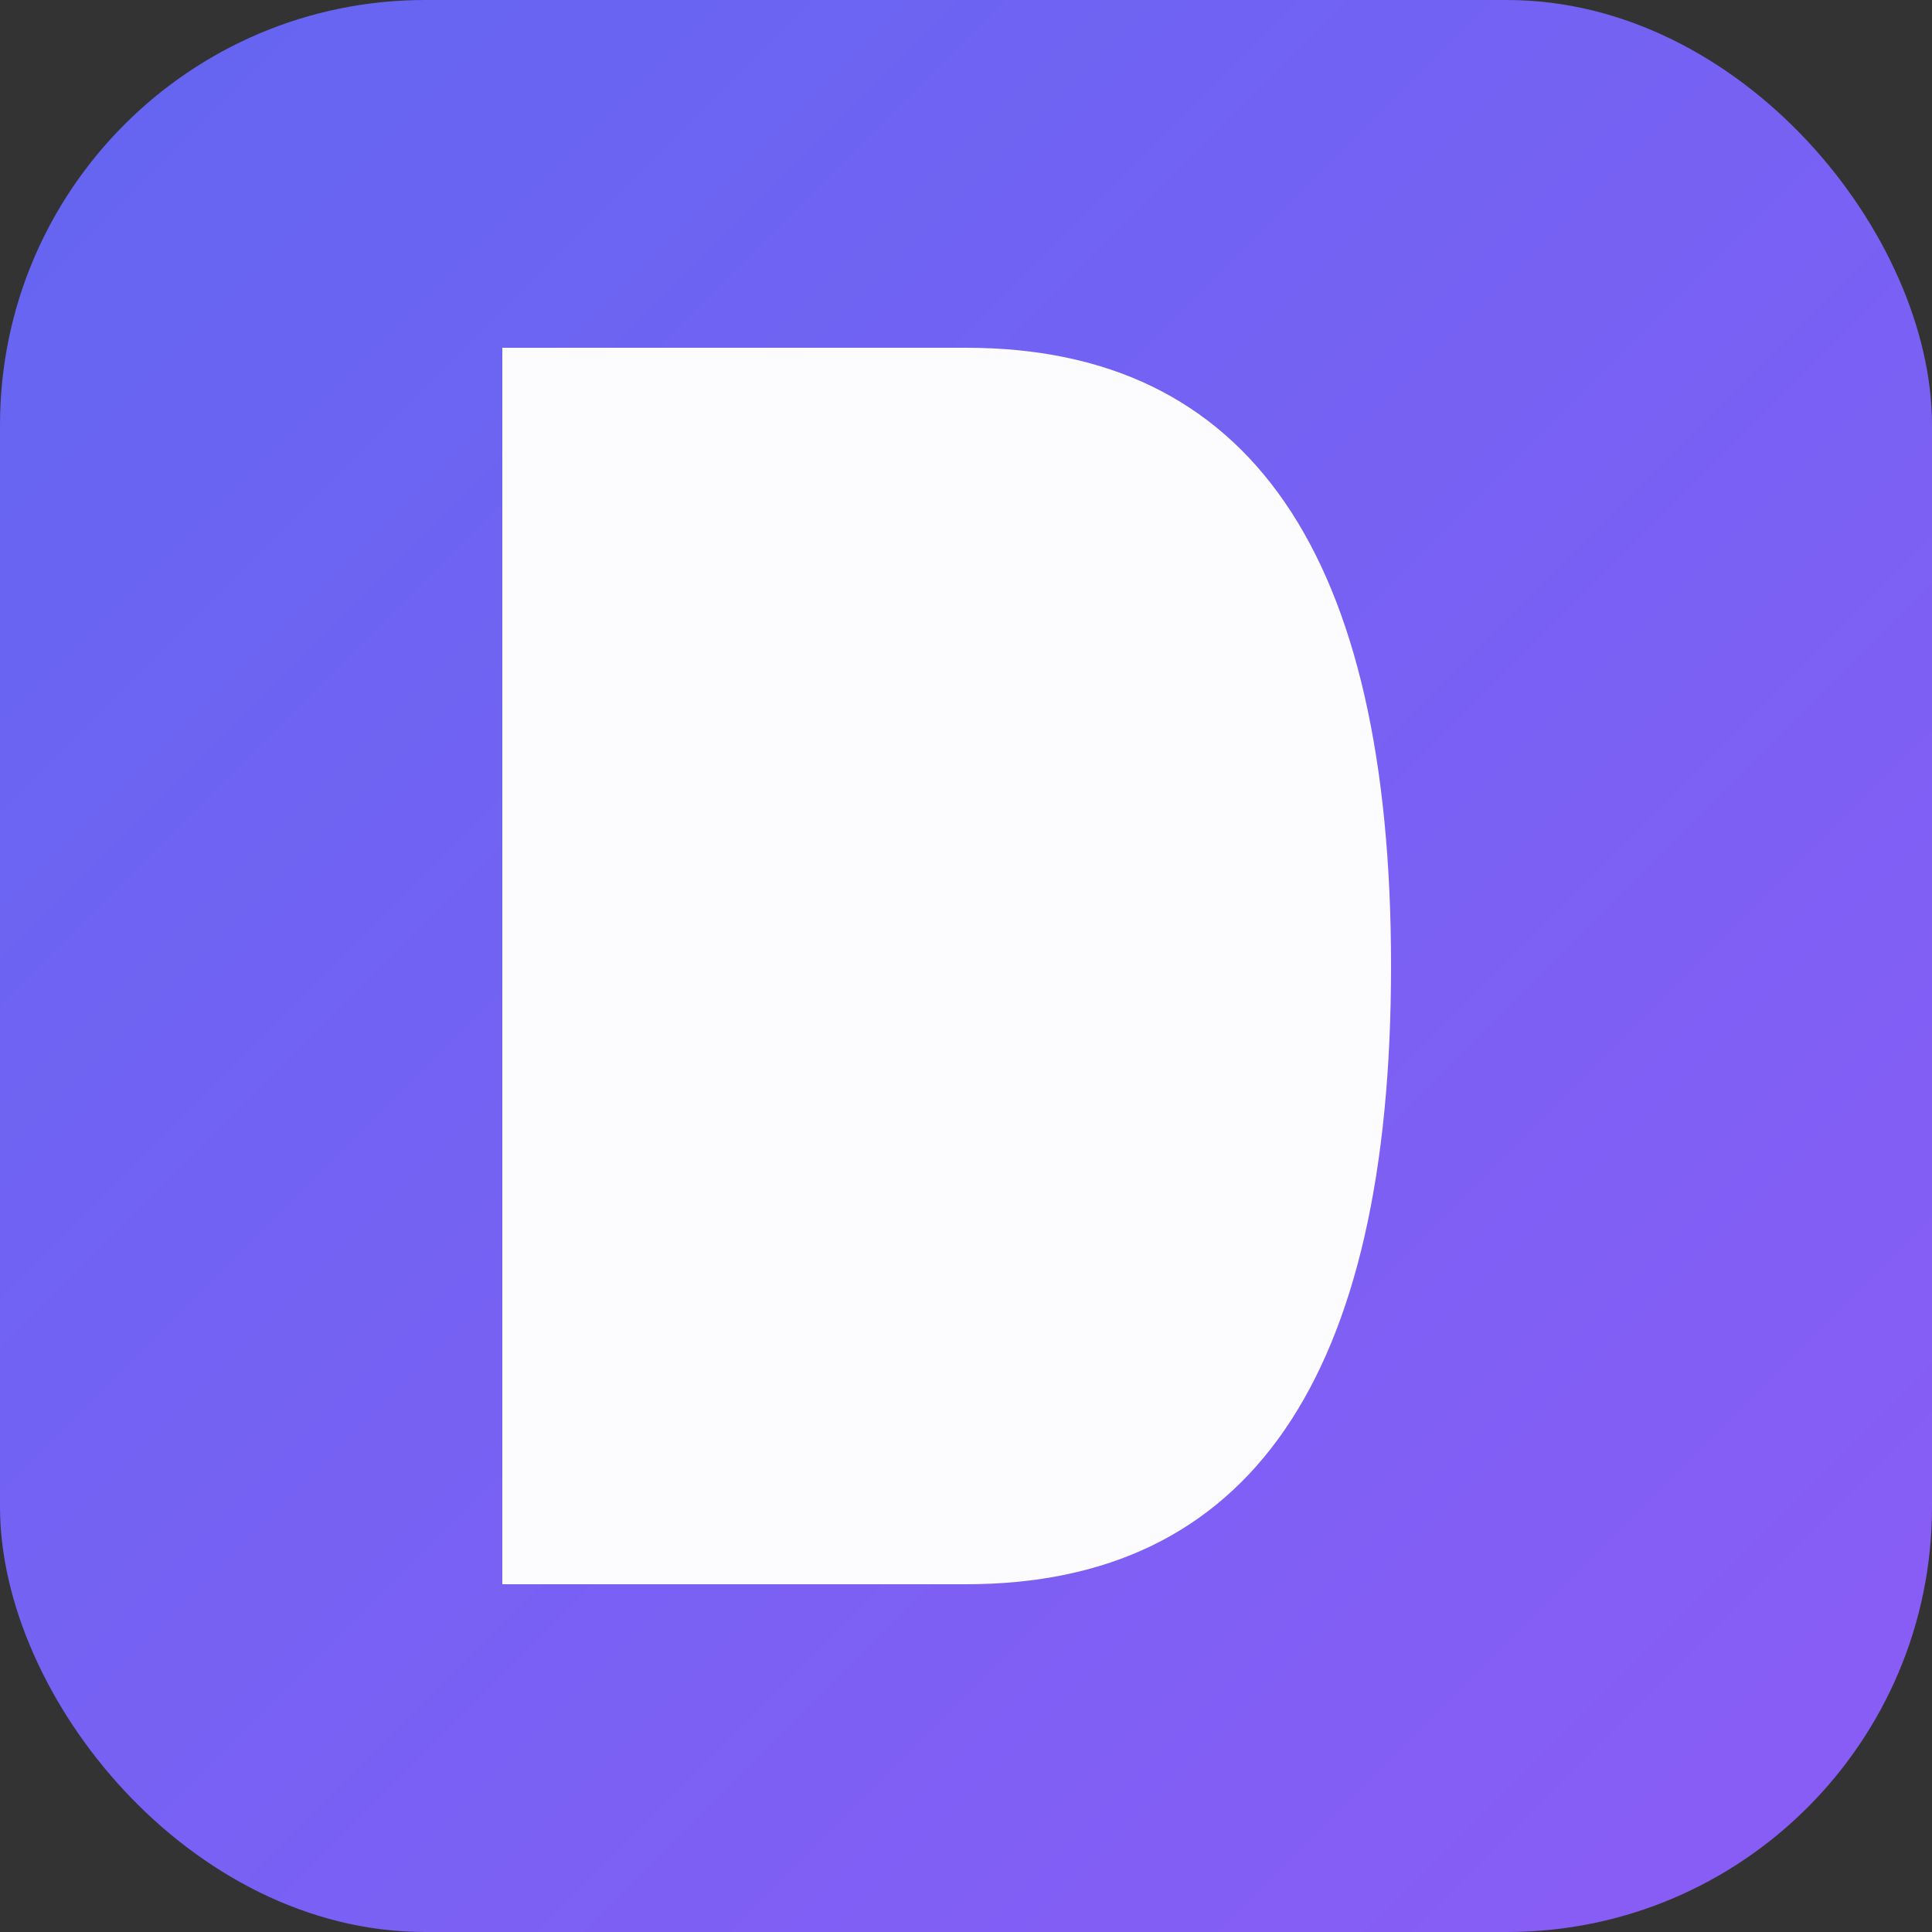 <svg xmlns="http://www.w3.org/2000/svg" viewBox="0 0 100 100">
  <rect x="0" y="0" width="100" height="100" fill="#333333" stroke="none"/>
  <defs>
    <linearGradient id="grad" x1="0%" y1="0%" x2="100%" y2="100%">
      <stop offset="0%" style="stop-color:#6366f1;stop-opacity:1" />
      <stop offset="100%" style="stop-color:#8b5cf6;stop-opacity:1" />
    </linearGradient>
  </defs>
  <!-- Fondo con gradiente -->
  <rect width="100" height="100" rx="22" fill="url(#grad)"/>
  <!-- Letra D - forma clara y reconocible -->
  <path d="M 26 18 L 26 82 L 50 82 Q 72 82 72 50 Q 72 18 50 18 Z" fill="white" opacity="0.98"/>
</svg>
